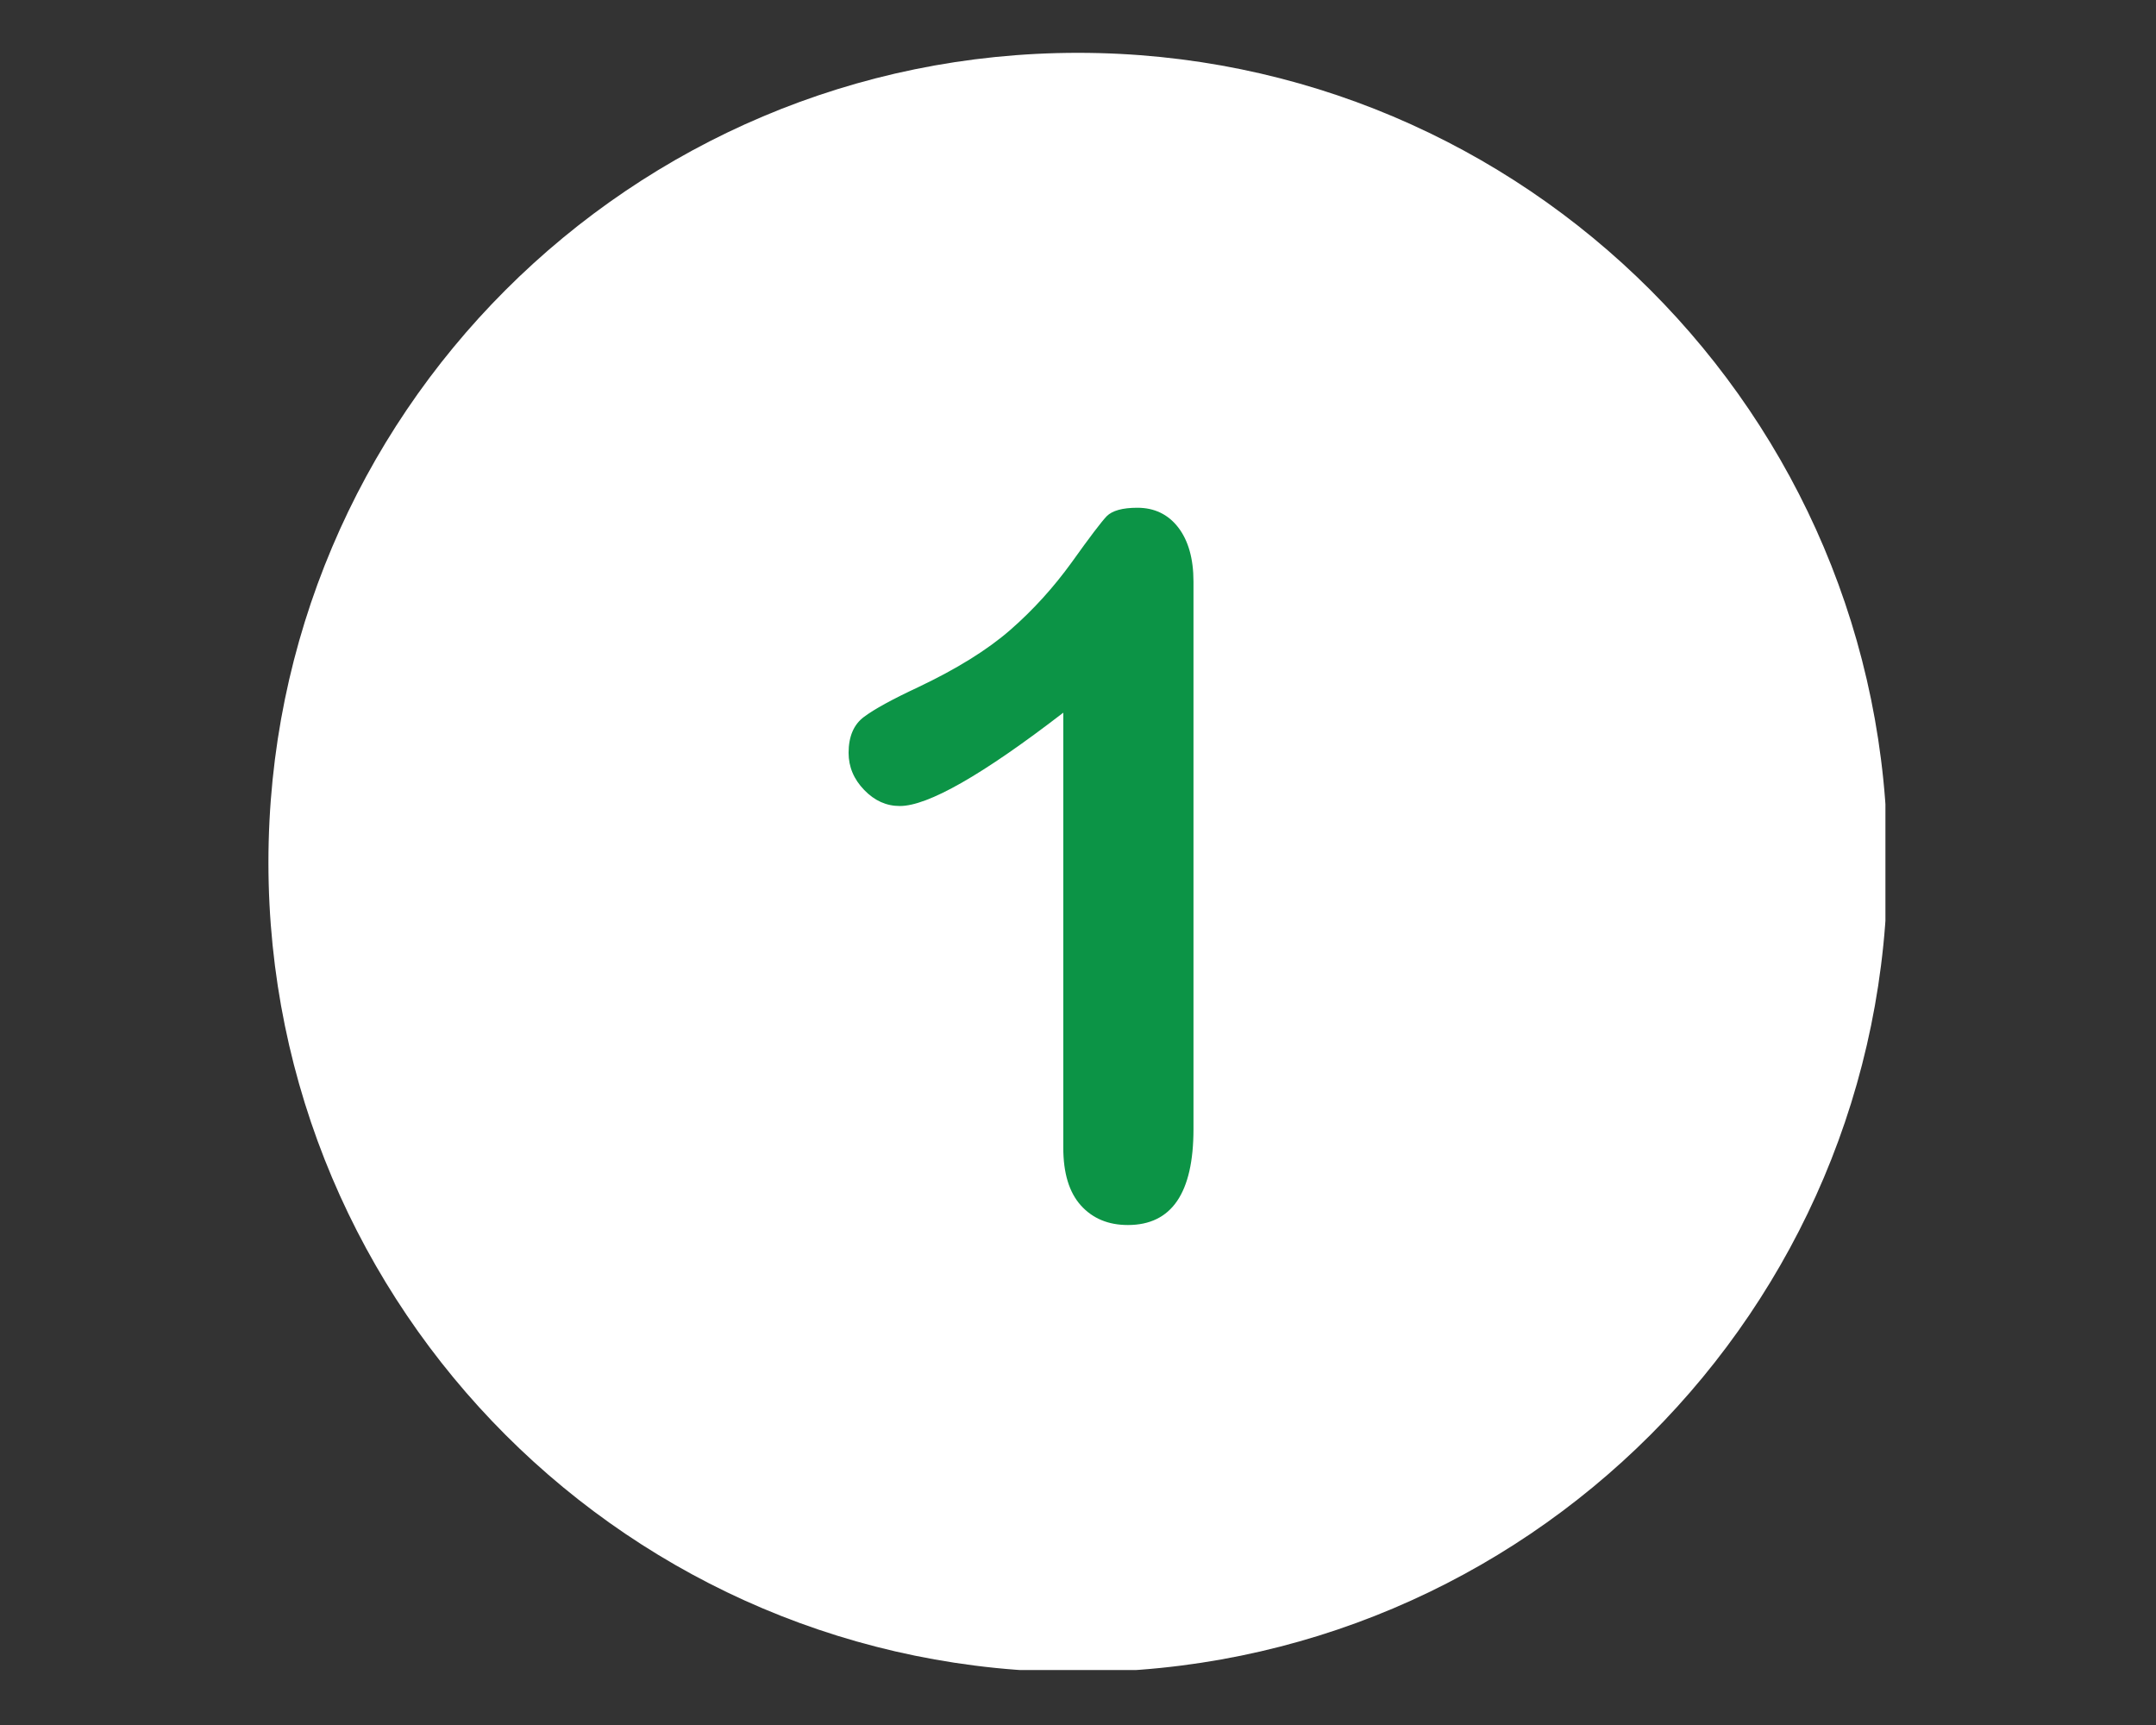 <svg xmlns="http://www.w3.org/2000/svg" xmlns:xlink="http://www.w3.org/1999/xlink" width="500" zoomAndPan="magnify" viewBox="0 0 375 300" height="400" preserveAspectRatio="xMidYMid meet" version="1.0"><rect x="0" y="0" width="375" height="300" fill="#333333" stroke="none"/><defs><clipPath id="c243d28f86"><path d="M 46.688 9.188 L 327.938 9.188 L 327.938 290.438 L 46.688 290.438 Z M 46.688 9.188 " clip-rule="nonzero"/></clipPath></defs><g clip-path="url(#c243d28f86)"><path fill="#ffffff" d="M 187.496 9.188 C 109.742 9.188 46.688 72.242 46.688 149.996 C 46.688 227.746 109.742 290.801 187.496 290.801 C 265.246 290.801 328.301 227.746 328.301 149.996 C 328.301 72.242 265.246 9.188 187.496 9.188 Z M 187.496 9.188 " fill-opacity="1" fill-rule="nonzero"/></g><path fill="#0c9446" d="M 204.918 91.707 C 203.16 89.438 200.773 88.305 197.824 88.305 C 195.215 88.305 193.453 88.812 192.488 89.777 C 191.523 90.801 189.539 93.41 186.418 97.781 C 183.297 102.094 179.777 106.012 175.746 109.531 C 171.719 113.047 166.383 116.34 159.684 119.52 C 155.203 121.617 152.082 123.32 150.266 124.684 C 148.504 125.988 147.598 128.09 147.598 130.926 C 147.598 133.367 148.504 135.523 150.32 137.395 C 152.137 139.27 154.18 140.176 156.508 140.176 C 161.387 140.176 170.867 134.785 184.941 123.945 L 184.941 199.598 C 184.941 204.023 185.961 207.375 188.004 209.645 C 190.051 211.914 192.773 213.047 196.18 213.047 C 203.785 213.047 207.586 207.488 207.586 196.363 L 207.586 101.129 C 207.586 97.156 206.68 93.98 204.918 91.707 " fill-opacity="1" fill-rule="nonzero"/></svg>